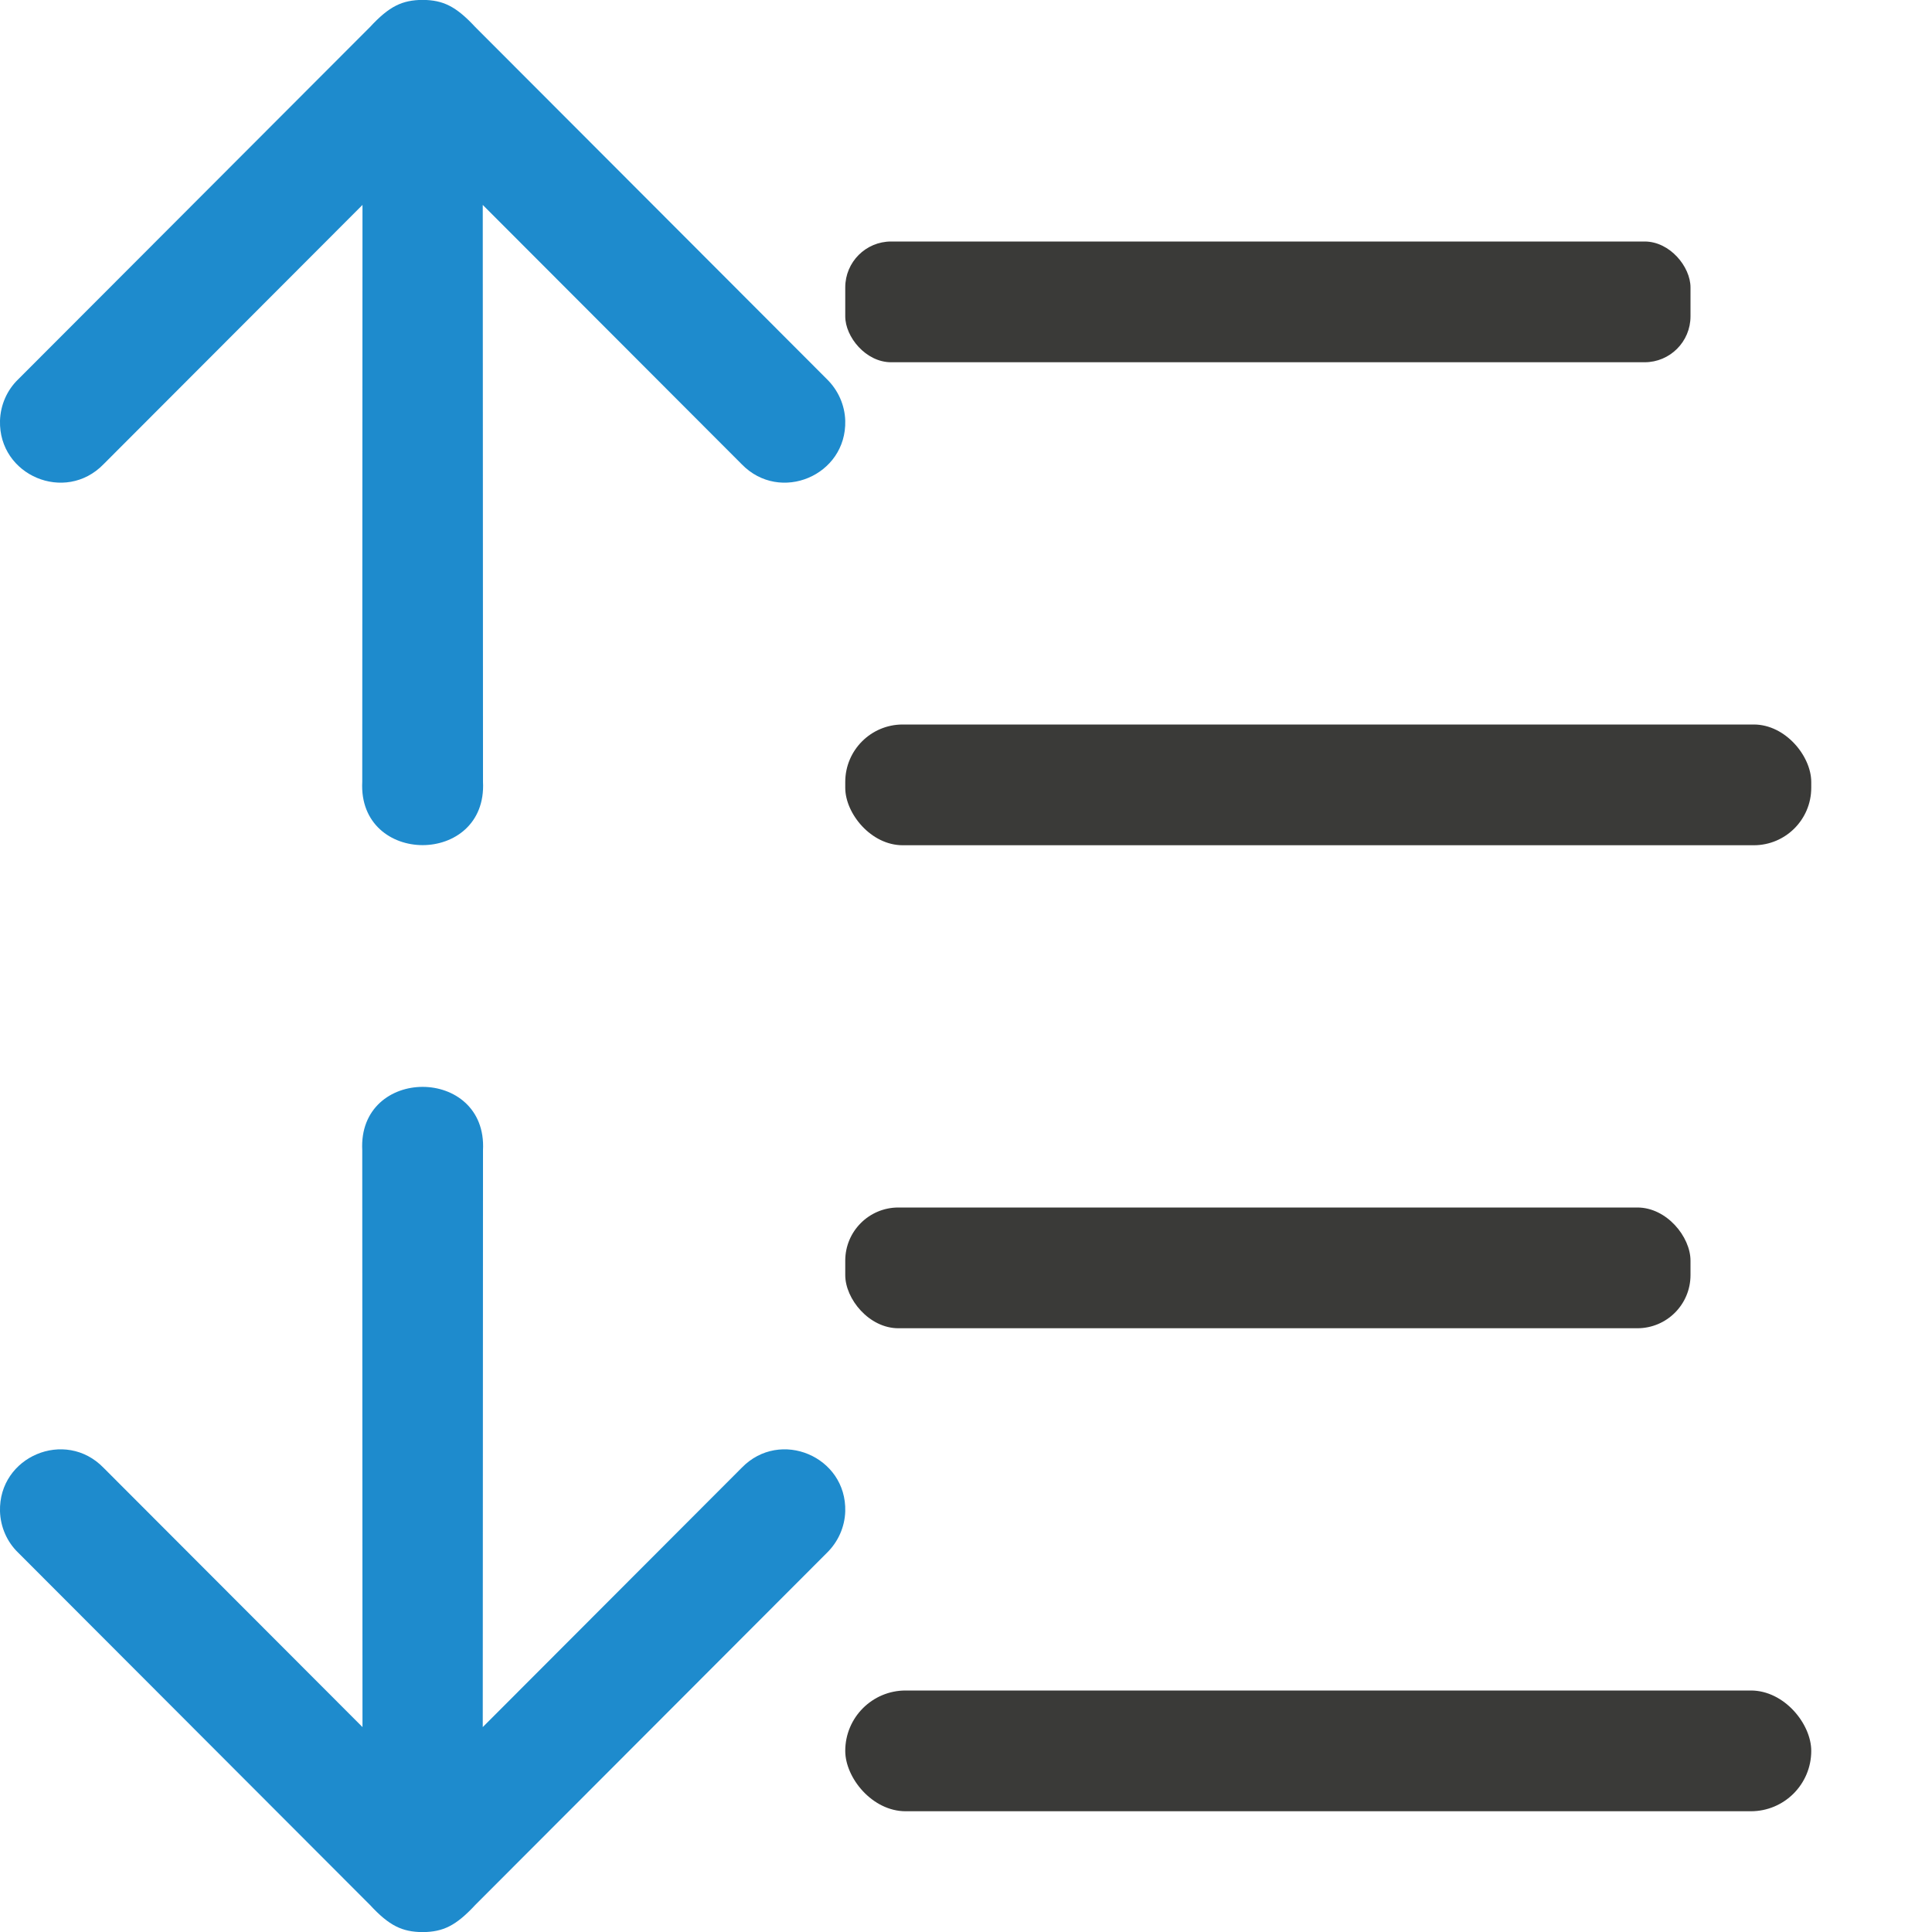 <svg viewBox="0 0 16 16" xmlns="http://www.w3.org/2000/svg"><g fill="#3a3a38"><rect height="1" ry=".38" width="7" x="7" y="2"/><rect height="1" ry=".44" width="7" x="7" y="10"/><rect height="1" ry=".5" width="8" x="7" y="14"/><rect height="1" ry=".476" width="8" x="7" y="6"/></g><g fill="#1e8bcd" fill-rule="evenodd"><path d="m0 3.484c-.012.454.54.687.857.361l2.145-2.148-.002 4.777c-.018.35.242.525.5.525s.518-.175.5-.525l-.002-4.777 2.145 2.148c.317.326.869.093.857-.361-.004-.13-.059-.253-.152-.344l-2.912-2.916c-.161-.173-.266-.223-.436-.225-.169.002-.275.051-.436.225l-2.912 2.916c-.094.09-.148.214-.152.344z"/><path d="m0 12.516c-.012-.454.54-.687.857-.361l2.145 2.148-.002-4.777c-.018-.35.242-.525.5-.525s.518.175.5.525l-.002 4.777 2.145-2.148c.317-.326.869-.093.857.361-.004.13-.059.253-.152.344l-2.912 2.916c-.161.173-.266.223-.436.225-.169-.002-.275-.051-.436-.225l-2.912-2.916c-.094-.09-.148-.214-.152-.344z"/></g></svg>
